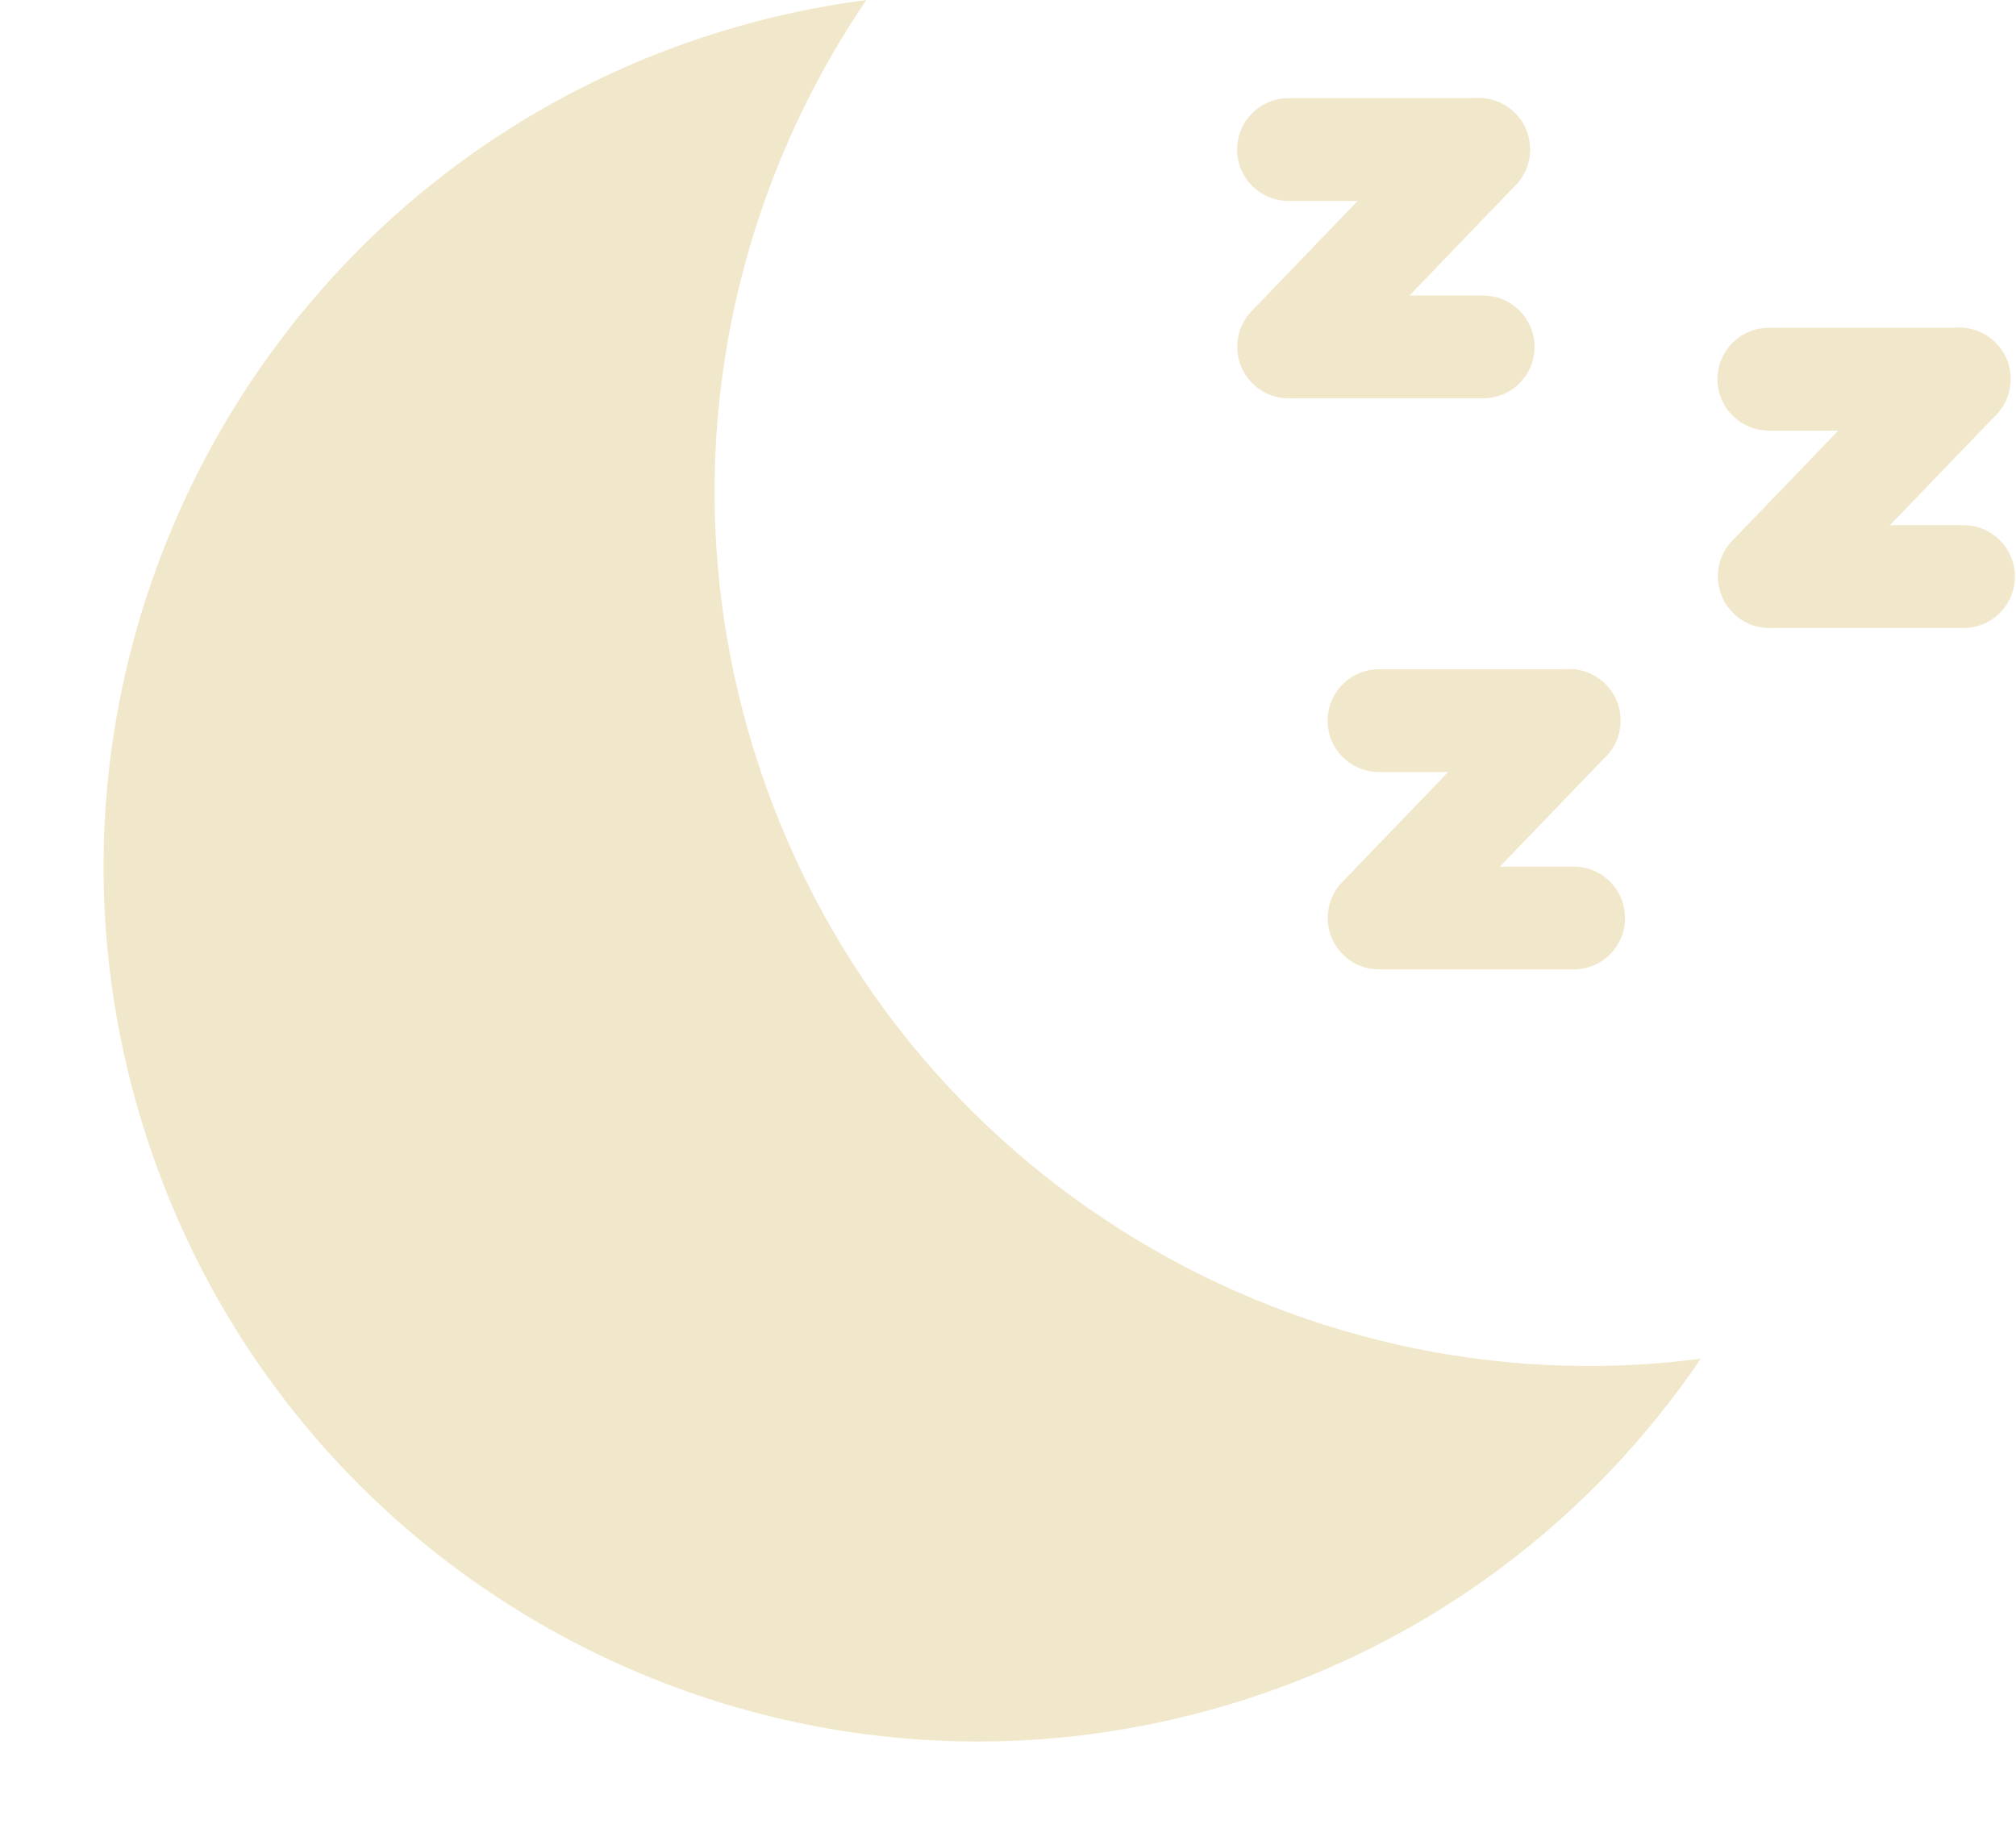 <?xml version="1.0" encoding="UTF-8" standalone="no"?><svg xmlns="http://www.w3.org/2000/svg" xmlns:xlink="http://www.w3.org/1999/xlink" fill="#f1e8cb" height="674.9" preserveAspectRatio="xMidYMid meet" version="1" viewBox="113.0 183.0 737.4 674.9" width="737.4" zoomAndPan="magnify"><g id="change1_1"><path d="M653.8,256.5h-69.5c-10.4,0-18.8-8.4-18.8-18.8c0-10.4,8.4-18.8,18.8-18.8h69.5c10.4,0,18.8,8.4,18.8,18.8 C672.6,248.1,664.2,256.5,653.8,256.5z"/></g><g id="change1_2"><path d="M584.3,328.7c-4.7,0-9.4-1.7-13-5.3c-7.5-7.2-7.7-19.1-0.5-26.6l69.5-72.2c7.2-7.5,19.1-7.7,26.6-0.5 c7.5,7.2,7.7,19.1,0.5,26.6L597.9,323C594.2,326.8,589.3,328.7,584.3,328.7z"/></g><g id="change1_3"><path d="M655.5,328.7H586c-10.4,0-18.8-8.4-18.8-18.8s8.4-18.8,18.8-18.8h69.5c10.4,0,18.8,8.4,18.8,18.8S665.9,328.7,655.5,328.7z"/></g><g id="change1_4"><path d="M686.9,465.4h-69.5c-10.4,0-18.8-8.4-18.8-18.8s8.4-18.8,18.8-18.8h69.5c10.4,0,18.8,8.4,18.8,18.8S697.3,465.4,686.9,465.4 z"/></g><g id="change1_5"><path d="M617.4,537.6c-4.7,0-9.4-1.7-13-5.3c-7.5-7.2-7.7-19.1-0.5-26.6l69.5-72.2c7.2-7.5,19.1-7.7,26.6-0.5 c7.5,7.2,7.7,19.1,0.5,26.6L631,531.8C627.3,535.7,622.4,537.6,617.4,537.6z"/></g><g id="change1_6"><path d="M688.6,537.6h-69.5c-10.4,0-18.8-8.4-18.8-18.8s8.4-18.8,18.8-18.8h69.5c10.4,0,18.8,8.4,18.8,18.8S699,537.6,688.6,537.6z"/></g><g id="change1_7"><path d="M829.5,340.5h-69.5c-10.4,0-18.8-8.4-18.8-18.8s8.4-18.8,18.8-18.8h69.5c10.4,0,18.8,8.4,18.8,18.8S839.9,340.5,829.5,340.5 z"/></g><g id="change1_8"><path d="M760.1,412.7c-4.7,0-9.4-1.7-13-5.3c-7.5-7.2-7.7-19.1-0.5-26.6l69.5-72.2c7.2-7.5,19.1-7.7,26.6-0.5 c7.5,7.2,7.7,19.1,0.5,26.6L773.6,407C769.9,410.8,765,412.7,760.1,412.7z"/></g><g id="change1_9"><path d="M831.2,412.7h-69.5c-10.4,0-18.8-8.4-18.8-18.8s8.4-18.8,18.8-18.8h69.5c10.4,0,18.8,8.4,18.8,18.8S841.6,412.7,831.2,412.7 z"/></g><g id="change1_10"><path d="M388.8,457.5c-30-96.7-11.7-196.8,41.1-274.5c-17.9,2.3-35.9,6.2-53.8,11.7C207.4,247,113,426.1,165.3,594.8 s231.4,263.1,400.1,210.8c72-22.3,130.4-67.7,169.7-125.6C583.7,699.7,435.5,608.3,388.8,457.5z"/></g></svg>
